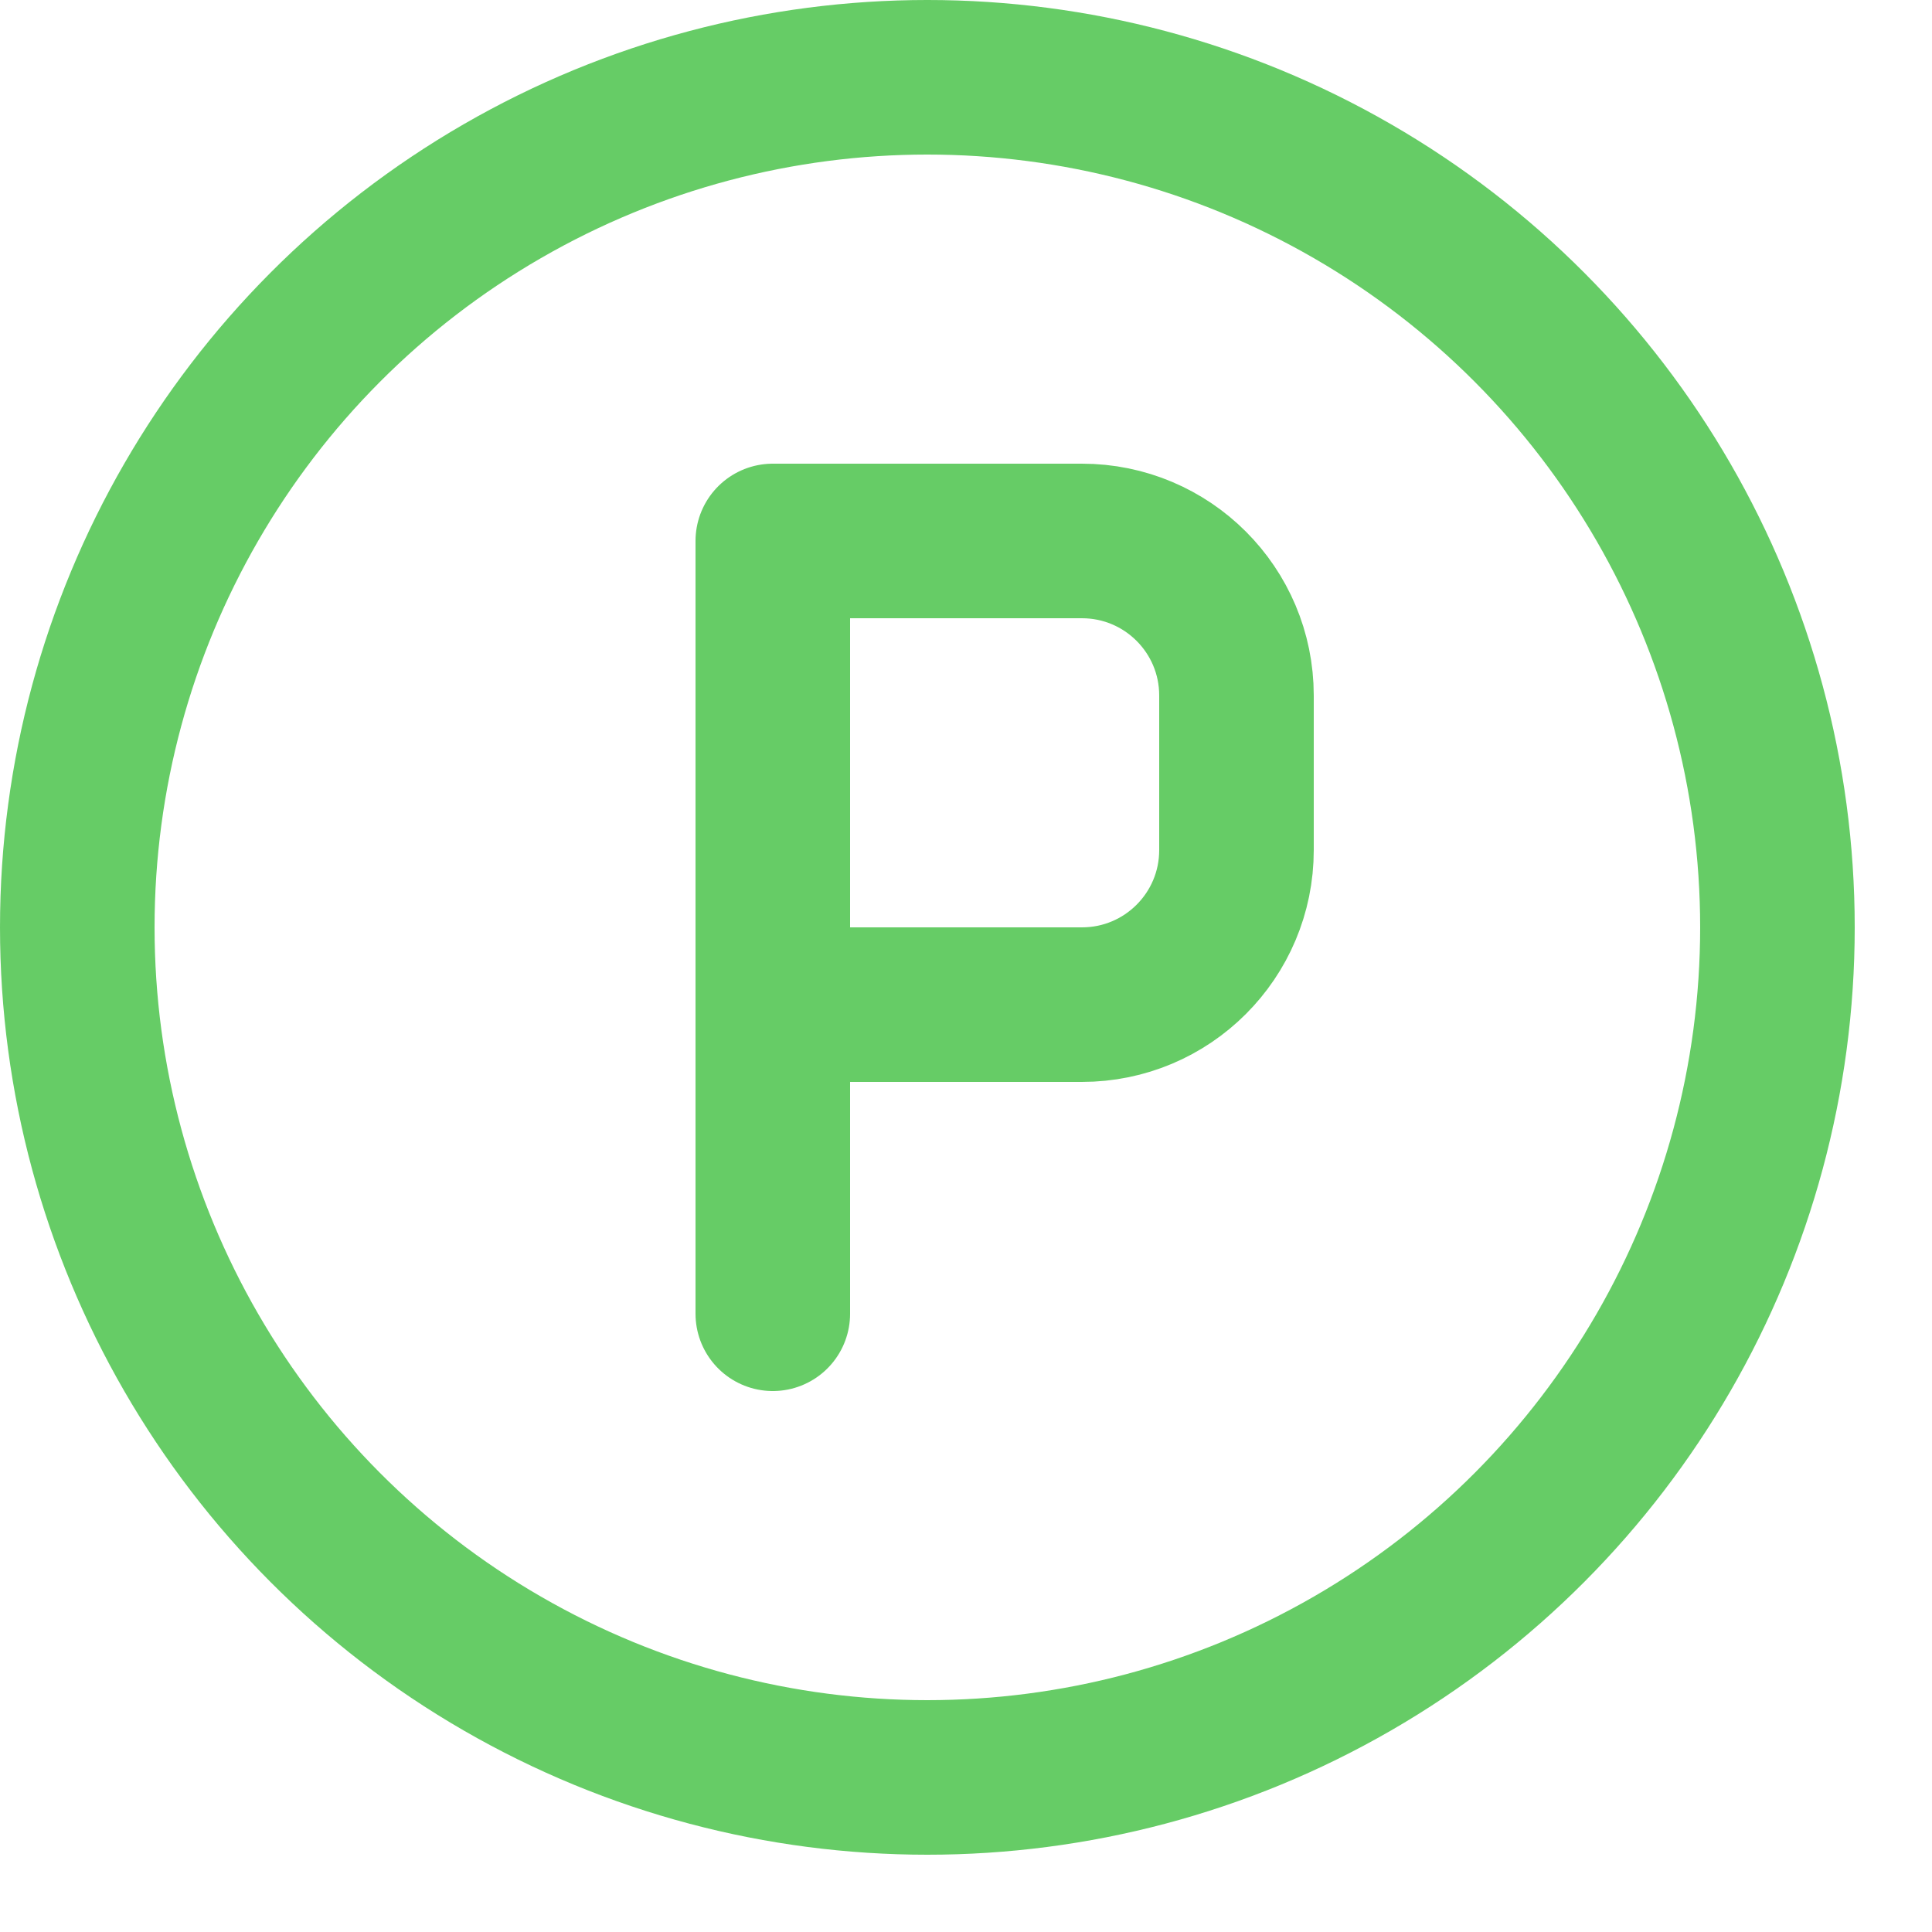 <svg enable-background="new 0 0 25 25" width="100" height="100" viewBox ="0 0 25 25" xmlns="http://www.w3.org/2000/svg"><title>parking</title><g style="fill:none;stroke:#66CC66;stroke-width:2;stroke-linecap:round;stroke-linejoin:round;stroke-miterlimit:10"><circle cx="12" cy="12" r="11"/><path d="m10 17v-10h4c1.105 0 2 .895 2 2v2c0 1.105-.895 2-2 2h-4"/></g></svg>